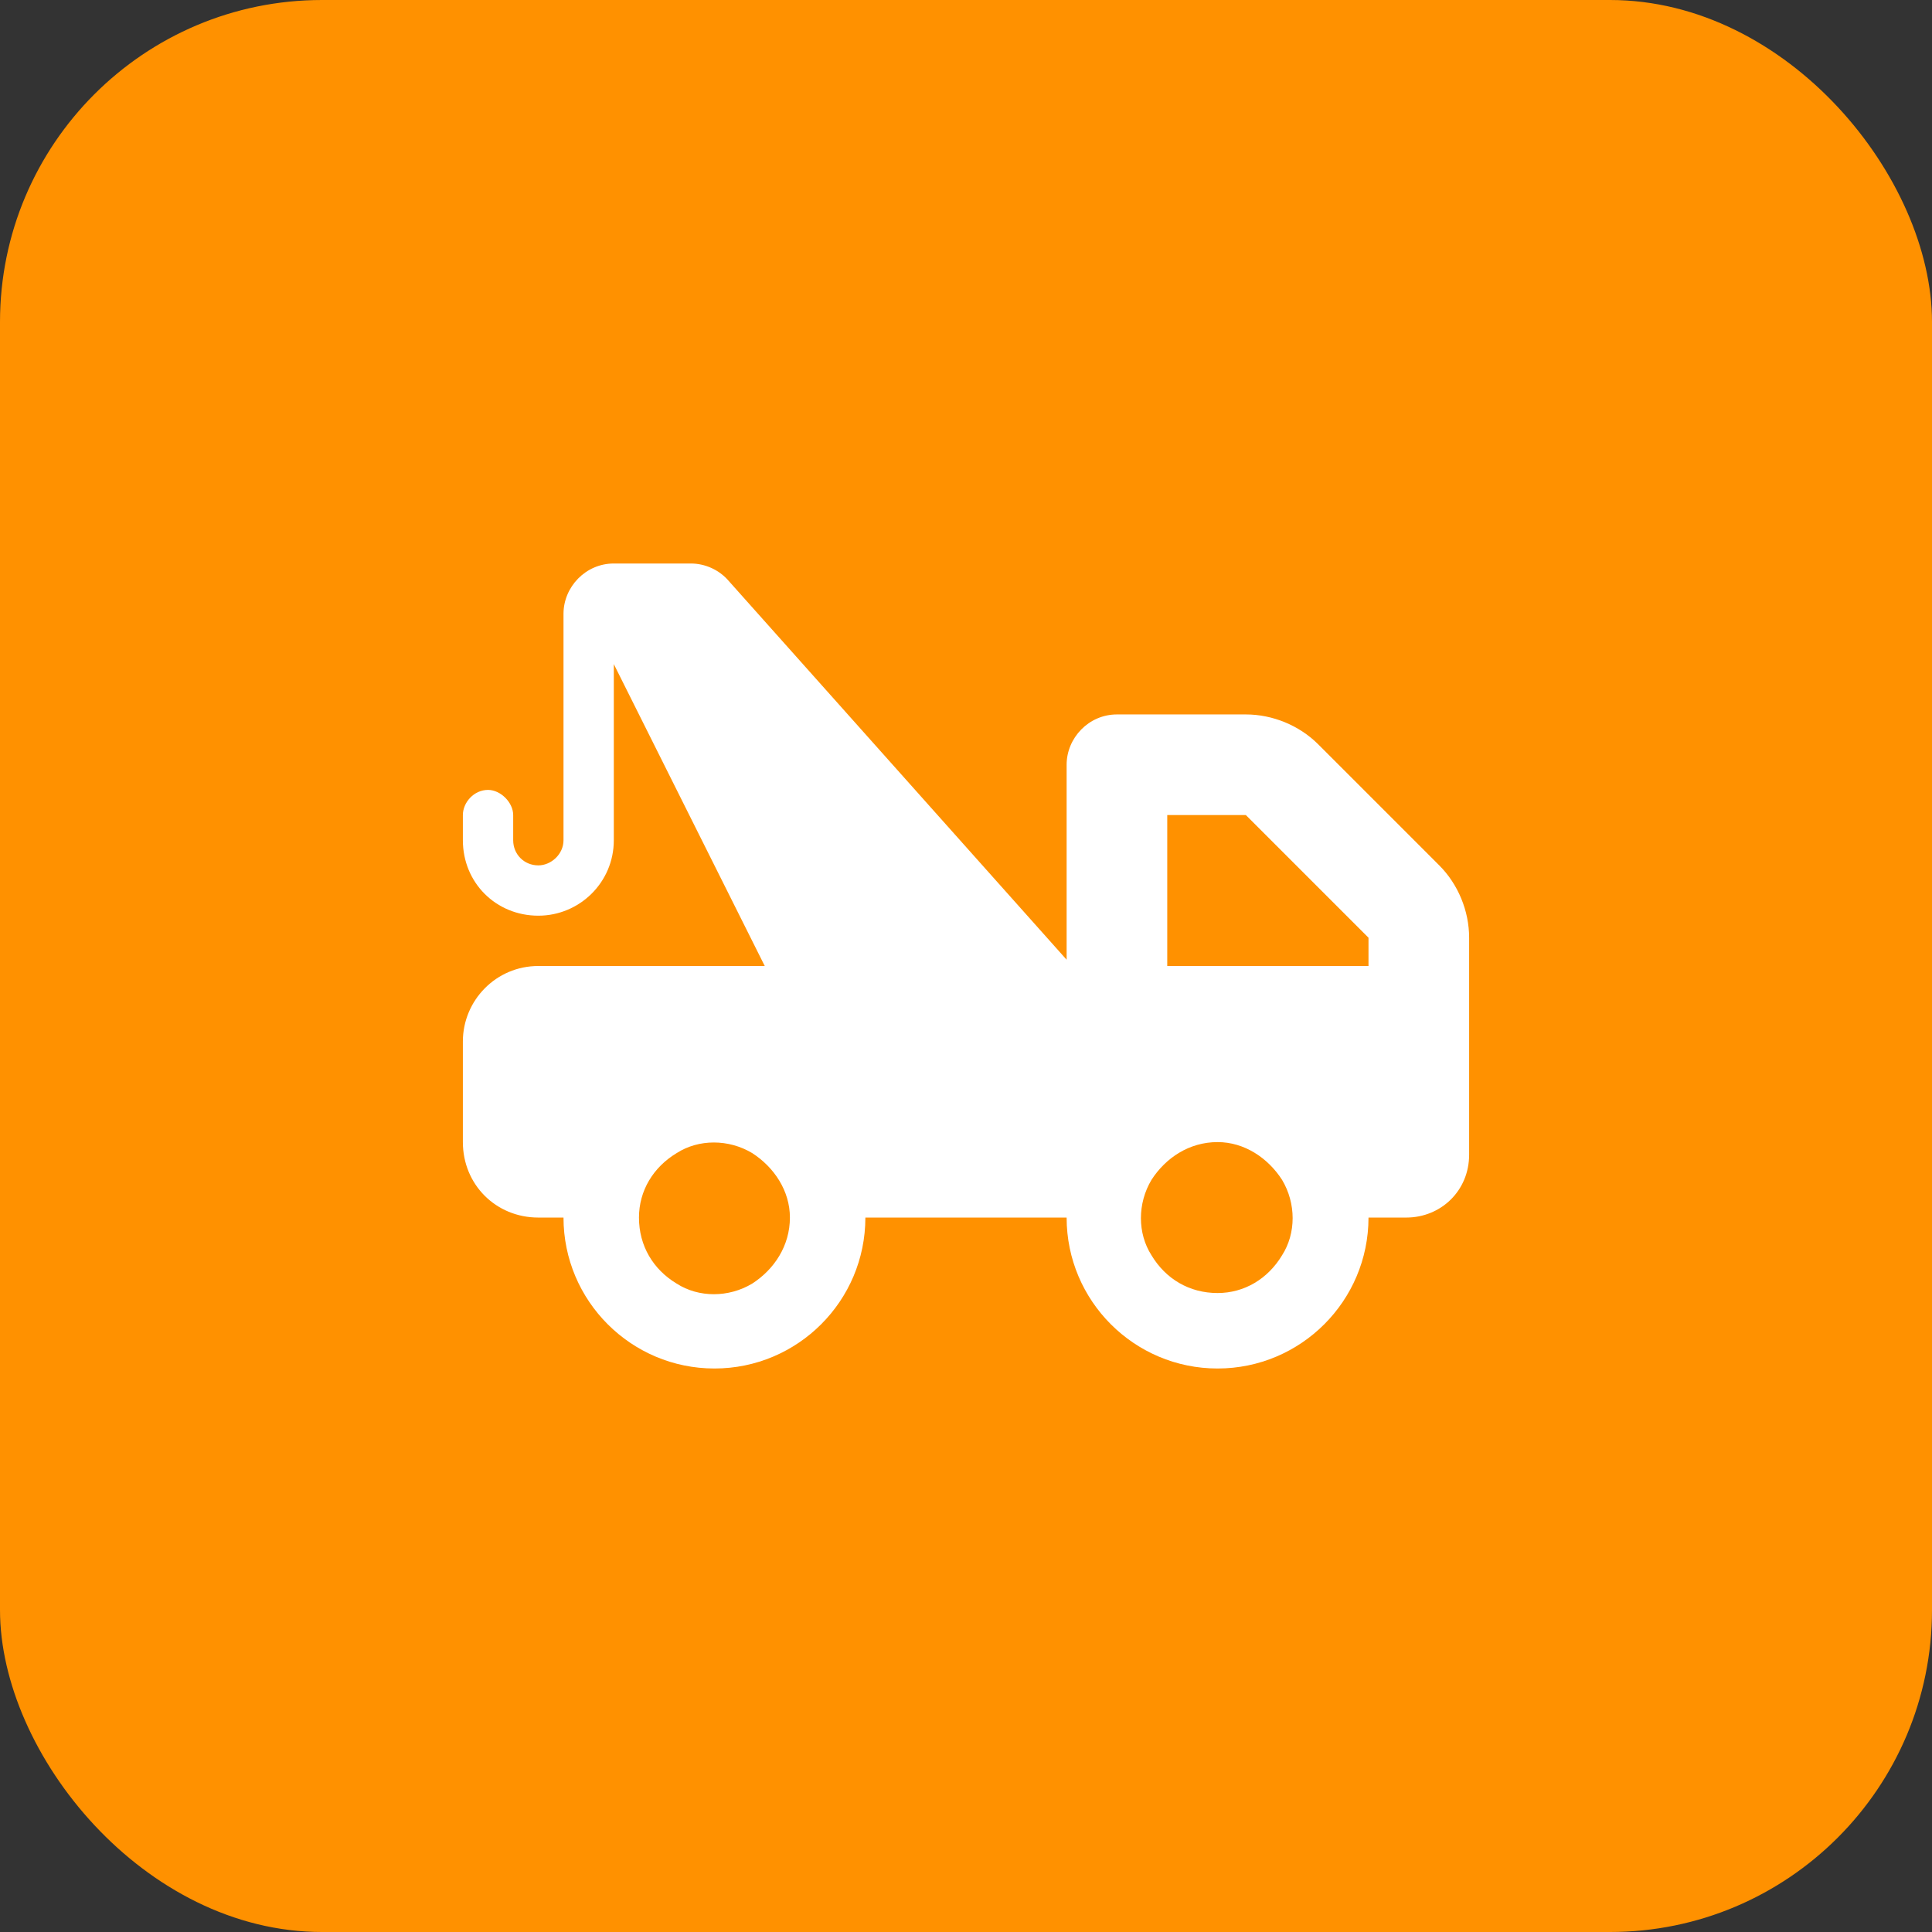 <svg width="48" height="48" viewBox="0 0 48 48" fill="none" xmlns="http://www.w3.org/2000/svg">
<rect x="0" y="0" width="48" height="48" fill="#333333" stroke="none"/>
<rect width="48" height="48" rx="8" fill="#FF9100"/>
<path d="M15.25 14H17.164C17.516 14 17.867 14.156 18.102 14.43L26.5 23.844V19C26.5 18.336 27.047 17.75 27.75 17.75H30.953C31.617 17.75 32.281 18.023 32.75 18.492L35.758 21.5C36.227 21.969 36.5 22.633 36.5 23.297V24V25.25V28.688C36.5 29.586 35.797 30.25 34.938 30.25H34C34 32.32 32.32 34 30.25 34C28.18 34 26.5 32.32 26.5 30.25H21.5C21.5 32.32 19.82 34 17.75 34C15.68 34 14 32.32 14 30.25H13.375C12.32 30.25 11.5 29.43 11.5 28.375V25.875C11.5 24.859 12.32 24 13.375 24H19L15.25 16.5V20.875C15.25 21.93 14.391 22.75 13.375 22.75C12.32 22.75 11.5 21.93 11.5 20.875V20.25C11.5 19.938 11.773 19.625 12.125 19.625C12.438 19.625 12.75 19.938 12.75 20.25V20.875C12.75 21.227 13.023 21.5 13.375 21.5C13.688 21.5 14 21.227 14 20.875V15.25C14 14.586 14.547 14 15.25 14ZM34 24V23.297L30.953 20.25H29V24H34ZM19.625 30.25C19.625 29.586 19.234 29 18.688 28.648C18.102 28.297 17.359 28.297 16.812 28.648C16.227 29 15.875 29.586 15.875 30.25C15.875 30.953 16.227 31.539 16.812 31.891C17.359 32.242 18.102 32.242 18.688 31.891C19.234 31.539 19.625 30.953 19.625 30.25ZM30.25 32.125C30.914 32.125 31.5 31.773 31.852 31.188C32.203 30.641 32.203 29.898 31.852 29.312C31.5 28.766 30.914 28.375 30.25 28.375C29.547 28.375 28.961 28.766 28.609 29.312C28.258 29.898 28.258 30.641 28.609 31.188C28.961 31.773 29.547 32.125 30.25 32.125Z" fill="white"/>
</svg>
